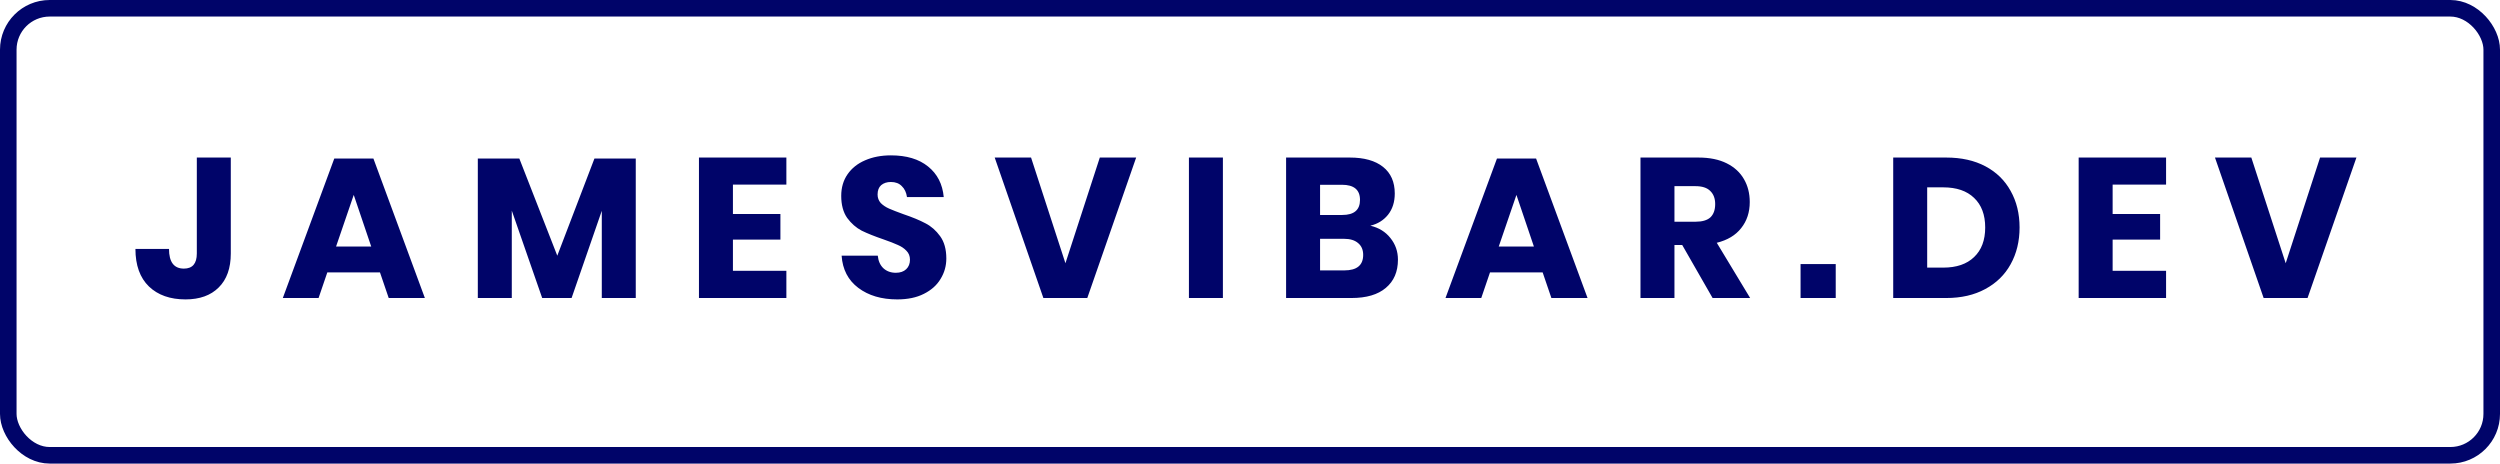 <svg width="151" height="28" viewBox="0 0 151 28" fill="none" xmlns="http://www.w3.org/2000/svg">
<path d="M13.94 9.516V15.312C13.94 16.2 13.696 16.884 13.208 17.364C12.728 17.844 12.06 18.084 11.204 18.084C10.276 18.084 9.54 17.824 8.996 17.304C8.452 16.776 8.18 16.02 8.18 15.036H10.208C10.208 15.828 10.508 16.224 11.108 16.224C11.628 16.224 11.888 15.92 11.888 15.312V9.516H13.94ZM22.95 16.452H19.77L19.242 18H17.082L20.19 9.576H22.554L25.662 18H23.478L22.95 16.452ZM22.422 14.892L21.366 11.772L20.298 14.892H22.422ZM38.4 9.576V18H36.348V12.732L34.524 18H32.748L30.912 12.72V18H28.86V9.576H31.368L33.66 15.444L35.904 9.576H38.4ZM44.269 11.148V12.924H47.137V14.472H44.269V16.356H47.497V18H42.217V9.516H47.497V11.148H44.269ZM57.158 15.612C57.158 16.06 57.042 16.472 56.81 16.848C56.586 17.224 56.25 17.524 55.802 17.748C55.362 17.972 54.826 18.084 54.194 18.084C53.242 18.084 52.458 17.852 51.842 17.388C51.226 16.924 50.89 16.276 50.834 15.444H53.018C53.05 15.764 53.162 16.016 53.354 16.2C53.554 16.384 53.806 16.476 54.11 16.476C54.374 16.476 54.582 16.404 54.734 16.26C54.886 16.116 54.962 15.924 54.962 15.684C54.962 15.468 54.89 15.288 54.746 15.144C54.61 15 54.438 14.884 54.23 14.796C54.022 14.7 53.734 14.588 53.366 14.46C52.83 14.276 52.39 14.1 52.046 13.932C51.71 13.756 51.418 13.5 51.17 13.164C50.93 12.82 50.81 12.376 50.81 11.832C50.81 11.328 50.938 10.892 51.194 10.524C51.45 10.156 51.802 9.876 52.25 9.684C52.706 9.484 53.226 9.384 53.81 9.384C54.754 9.384 55.502 9.608 56.054 10.056C56.614 10.504 56.93 11.12 57.002 11.904H54.782C54.742 11.624 54.638 11.404 54.47 11.244C54.31 11.076 54.09 10.992 53.81 10.992C53.57 10.992 53.374 11.056 53.222 11.184C53.078 11.312 53.006 11.5 53.006 11.748C53.006 11.948 53.07 12.12 53.198 12.264C53.334 12.4 53.502 12.512 53.702 12.6C53.902 12.688 54.19 12.8 54.566 12.936C55.11 13.12 55.554 13.304 55.898 13.488C56.242 13.664 56.538 13.924 56.786 14.268C57.034 14.612 57.158 15.06 57.158 15.612ZM62.276 9.516L64.352 15.9L66.428 9.516H68.624L65.672 18H63.02L60.08 9.516H62.276ZM73.863 9.516V18H71.811V9.516H73.863ZM82.768 13.632C83.28 13.752 83.684 14 83.98 14.376C84.284 14.752 84.436 15.188 84.436 15.684C84.436 16.412 84.192 16.98 83.704 17.388C83.224 17.796 82.532 18 81.628 18H77.68V9.516H81.532C82.396 9.516 83.064 9.704 83.536 10.08C84.008 10.456 84.244 10.992 84.244 11.688C84.244 12.2 84.108 12.628 83.836 12.972C83.564 13.308 83.208 13.528 82.768 13.632ZM79.732 12.984H81.076C81.788 12.984 82.144 12.68 82.144 12.072C82.144 11.464 81.78 11.16 81.052 11.16H79.732V12.984ZM81.196 16.332C81.956 16.332 82.336 16.02 82.336 15.396C82.336 15.092 82.236 14.856 82.036 14.688C81.836 14.512 81.552 14.424 81.184 14.424H79.732V16.332H81.196ZM93.176 16.452H89.996L89.468 18H87.308L90.416 9.576H92.78L95.888 18H93.704L93.176 16.452ZM92.648 14.892L91.592 11.772L90.524 14.892H92.648ZM103.441 18L101.605 14.796H101.137V18H99.085V9.516H102.589C103.261 9.516 103.829 9.632 104.293 9.864C104.757 10.096 105.105 10.416 105.337 10.824C105.569 11.224 105.685 11.684 105.685 12.204C105.685 12.82 105.513 13.344 105.169 13.776C104.833 14.208 104.341 14.504 103.693 14.664L105.709 18H103.441ZM101.137 13.392H102.409C102.817 13.392 103.117 13.304 103.309 13.128C103.501 12.944 103.597 12.676 103.597 12.324C103.597 11.988 103.497 11.724 103.297 11.532C103.105 11.34 102.809 11.244 102.409 11.244H101.137V13.392ZM110.878 15.948V18H108.754V15.948H110.878ZM121.982 13.74C121.982 14.572 121.802 15.312 121.442 15.96C121.09 16.6 120.578 17.1 119.906 17.46C119.242 17.82 118.458 18 117.554 18H114.35V9.516H117.554C118.466 9.516 119.254 9.692 119.918 10.044C120.582 10.396 121.09 10.892 121.442 11.532C121.802 12.172 121.982 12.908 121.982 13.74ZM117.374 16.164C118.174 16.164 118.794 15.952 119.234 15.528C119.682 15.104 119.906 14.508 119.906 13.74C119.906 12.972 119.682 12.376 119.234 11.952C118.794 11.528 118.174 11.316 117.374 11.316H116.402V16.164H117.374ZM127.603 11.148V12.924H130.471V14.472H127.603V16.356H130.831V18H125.551V9.516H130.831V11.148H127.603ZM135.98 9.516L138.056 15.9L140.132 9.516H142.328L139.376 18H136.724L133.784 9.516H135.98Z" fill="#000469"/>
<rect x="0.5" y="0.5" width="150" height="27" rx="2.5" stroke="#000469"/>
</svg>
